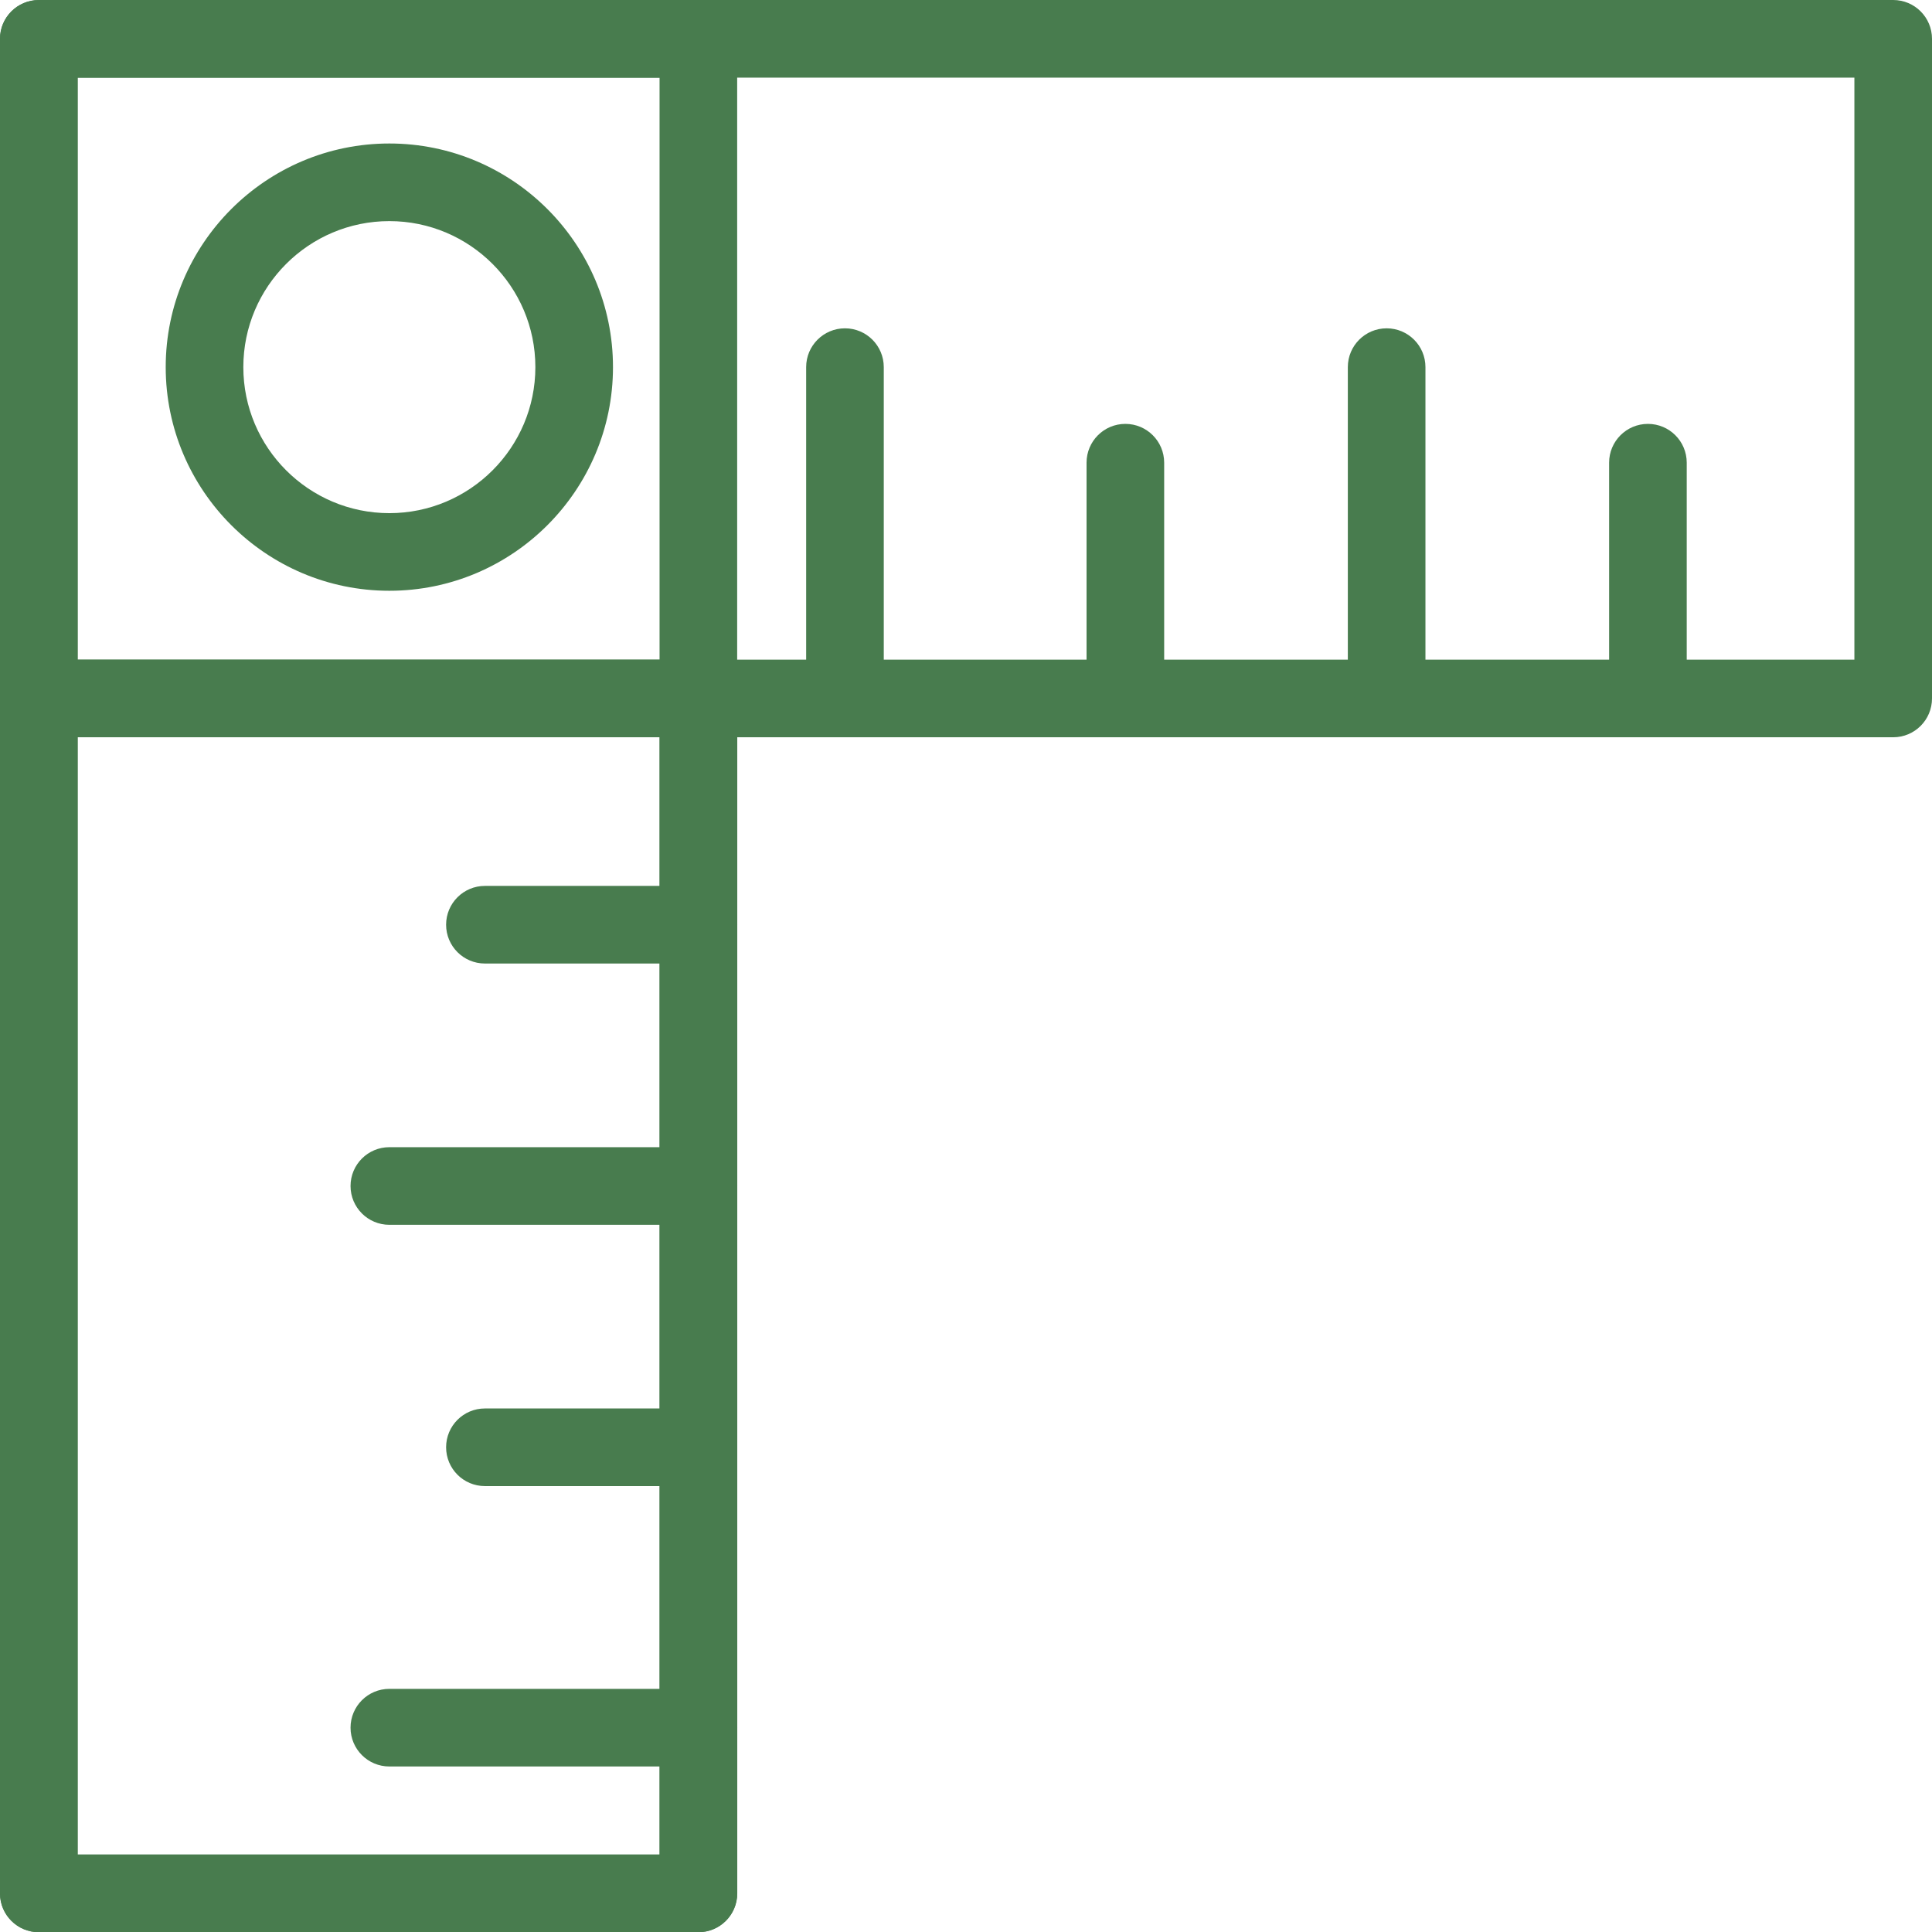 <?xml version="1.0" encoding="UTF-8"?>
<svg xmlns="http://www.w3.org/2000/svg" viewBox="0 0 199.13 199.15">
  <g transform="translate(-1931.17,-1691.5)">
    <path d="M2003.16,1890.65h-67.99c-2.21,0-4-1.79-4-4v-123.16c0-2.21,1.79-4,4-4h67.99c2.21,0,4,1.79,4,4v123.16c0,2.21-1.79,4-4,4ZM1939.17,1882.65h59.99v-115.16h-59.99v115.16Z" style="fill:#487c4e; stroke-width:0px;"></path>
    <path d="M2126.3,1767.49h-191.13c-2.21,0-4-1.79-4-4v-67.99c0-2.21,1.79-4,4-4h191.13c2.21,0,4,1.79,4,4v67.99c0,2.21-1.79,4-4,4ZM1939.17,1759.49h183.13v-59.99h-183.13v59.99Z" style="fill:#487c4e; stroke-width:0px;"></path>
    <path d="M1971.3,1752.39c-12.71,0-23.05-10.34-23.05-23.05s10.34-23.05,23.05-23.05,23.05,10.34,23.05,23.05-10.34,23.05-23.05,23.05ZM1971.3,1714.29c-8.3,0-15.05,6.75-15.05,15.05s6.75,15.05,15.05,15.05,15.05-6.75,15.05-15.05-6.75-15.05-15.05-15.05Z" style="fill:#487c4e; stroke-width:0px;"></path>
    <path d="M2003.16,1790.81h-22.01c-2.21,0-4-1.79-4-4s1.79-4,4-4h22.01c2.21,0,4,1.79,4,4s-1.79,4-4,4Z" style="fill:#487c4e; stroke-width:0px;"></path>
    <path d="M2003.16,1844.67h-22.01c-2.21,0-4-1.79-4-4s1.79-4,4-4h22.01c2.21,0,4,1.79,4,4s-1.79,4-4,4Z" style="fill:#487c4e; stroke-width:0px;"></path>
    <path d="M2003.16,1817.74h-31.86c-2.21,0-4-1.79-4-4s1.79-4,4-4h31.86c2.21,0,4,1.79,4,4s-1.79,4-4,4Z" style="fill:#487c4e; stroke-width:0px;"></path>
    <path d="M2003.16,1873.57h-31.86c-2.21,0-4-1.79-4-4s1.79-4,4-4h31.86c2.21,0,4,1.79,4,4s-1.79,4-4,4Z" style="fill:#487c4e; stroke-width:0px;"></path>
    <path d="M2101.02,1765.2c-2.21,0-4-1.79-4-4v-22.01c0-2.21,1.79-4,4-4s4,1.79,4,4v22.01c0,2.21-1.79,4-4,4Z" style="fill:#487c4e; stroke-width:0px;"></path>
    <path d="M2047.16,1765.2c-2.21,0-4-1.79-4-4v-22.01c0-2.21,1.79-4,4-4s4,1.79,4,4v22.01c0,2.21-1.79,4-4,4Z" style="fill:#487c4e; stroke-width:0px;"></path>
    <path d="M2074.09,1765.2c-2.21,0-4-1.79-4-4v-31.86c0-2.21,1.79-4,4-4s4,1.79,4,4v31.86c0,2.21-1.79,4-4,4Z" style="fill:#487c4e; stroke-width:0px;"></path>
    <path d="M2018.26,1765.2c-2.21,0-4-1.79-4-4v-31.86c0-2.21,1.79-4,4-4s4,1.79,4,4v31.86c0,2.21-1.79,4-4,4Z" style="fill:#487c4e; stroke-width:0px;"></path>
    <path d="M2003.15,1890.65h-67.98c-2.21,0-4-1.79-4-4v-191.14c0-2.21,1.79-4,4-4h67.98c2.21,0,4,1.79,4,4v191.14c0,2.21-1.79,4-4,4ZM1939.17,1882.65h59.98v-183.14h-59.98v183.14Z" style="fill:#487c4e; stroke-width:0px;"></path>
  </g>
</svg>
